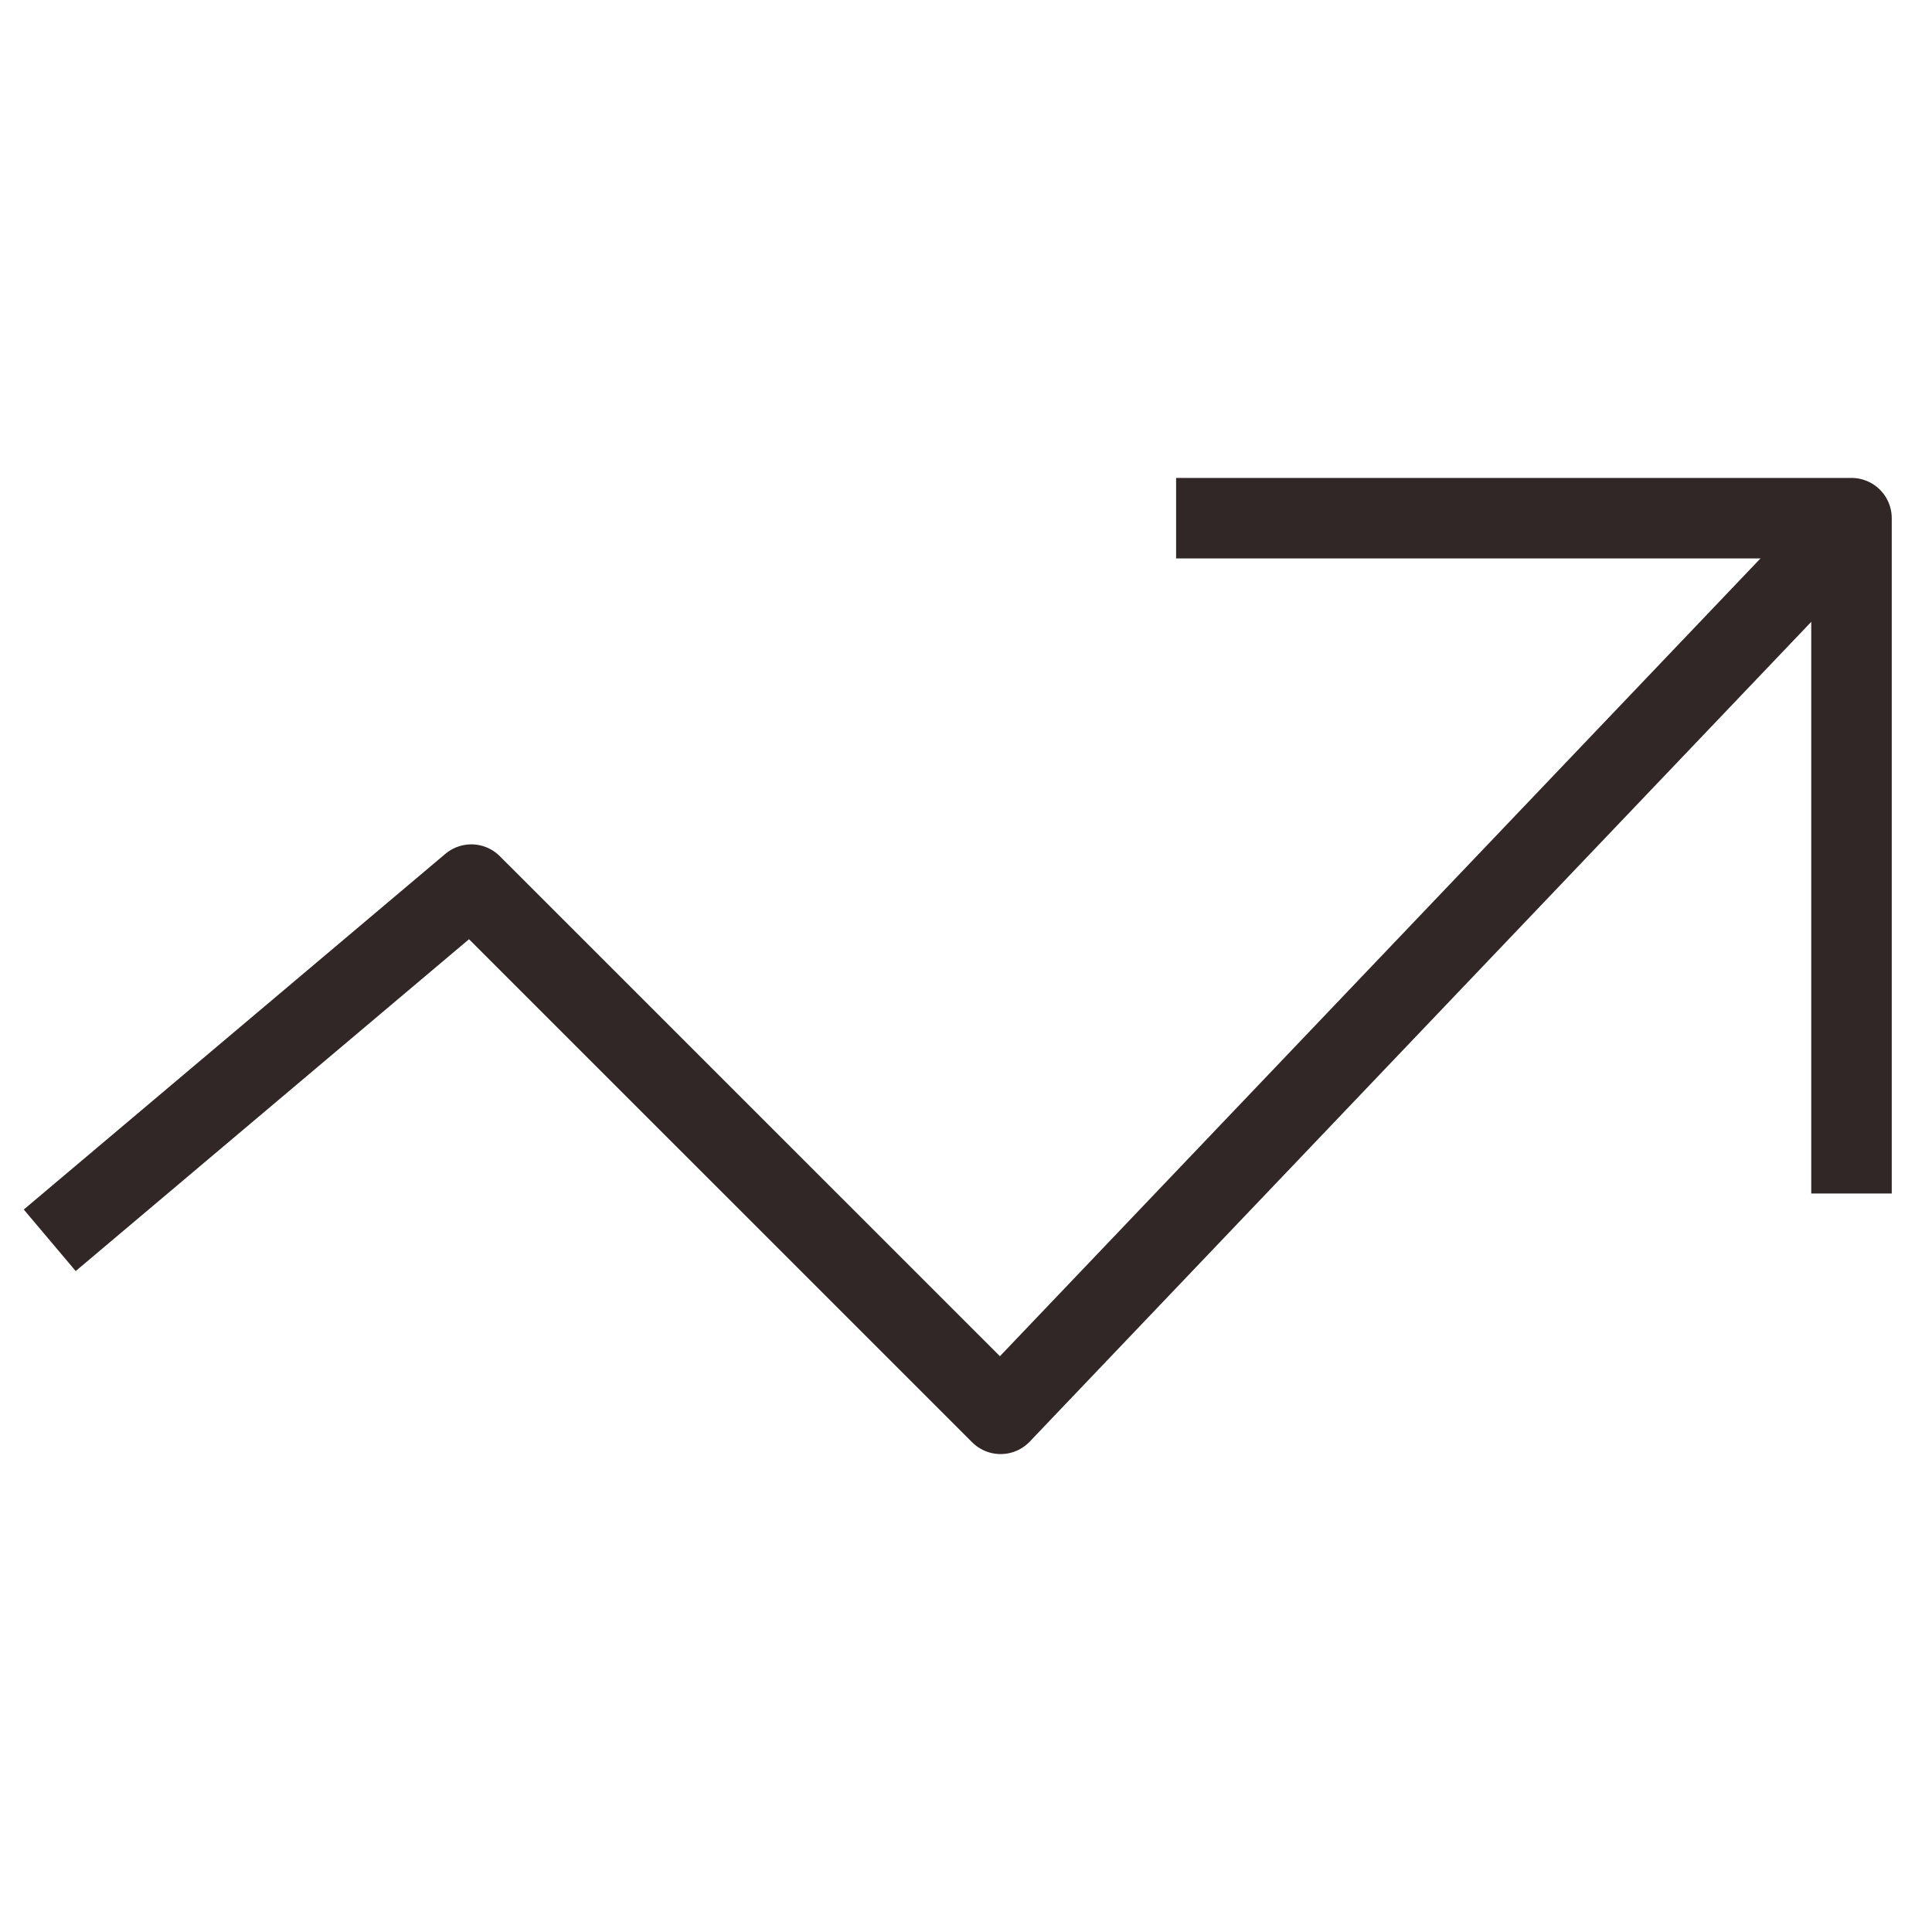 <svg width="24" height="24" viewBox="0 0 24 24" fill="none" xmlns="http://www.w3.org/2000/svg">
<path d="M22.5 7L12.43 17.563L5.855 10.989L1 15.085" stroke="#312727" stroke-linecap="square" stroke-linejoin="round"/>
<path d="M15.11 6.437H23V14.326" stroke="#312727" stroke-linecap="square" stroke-linejoin="round"/>
</svg>
